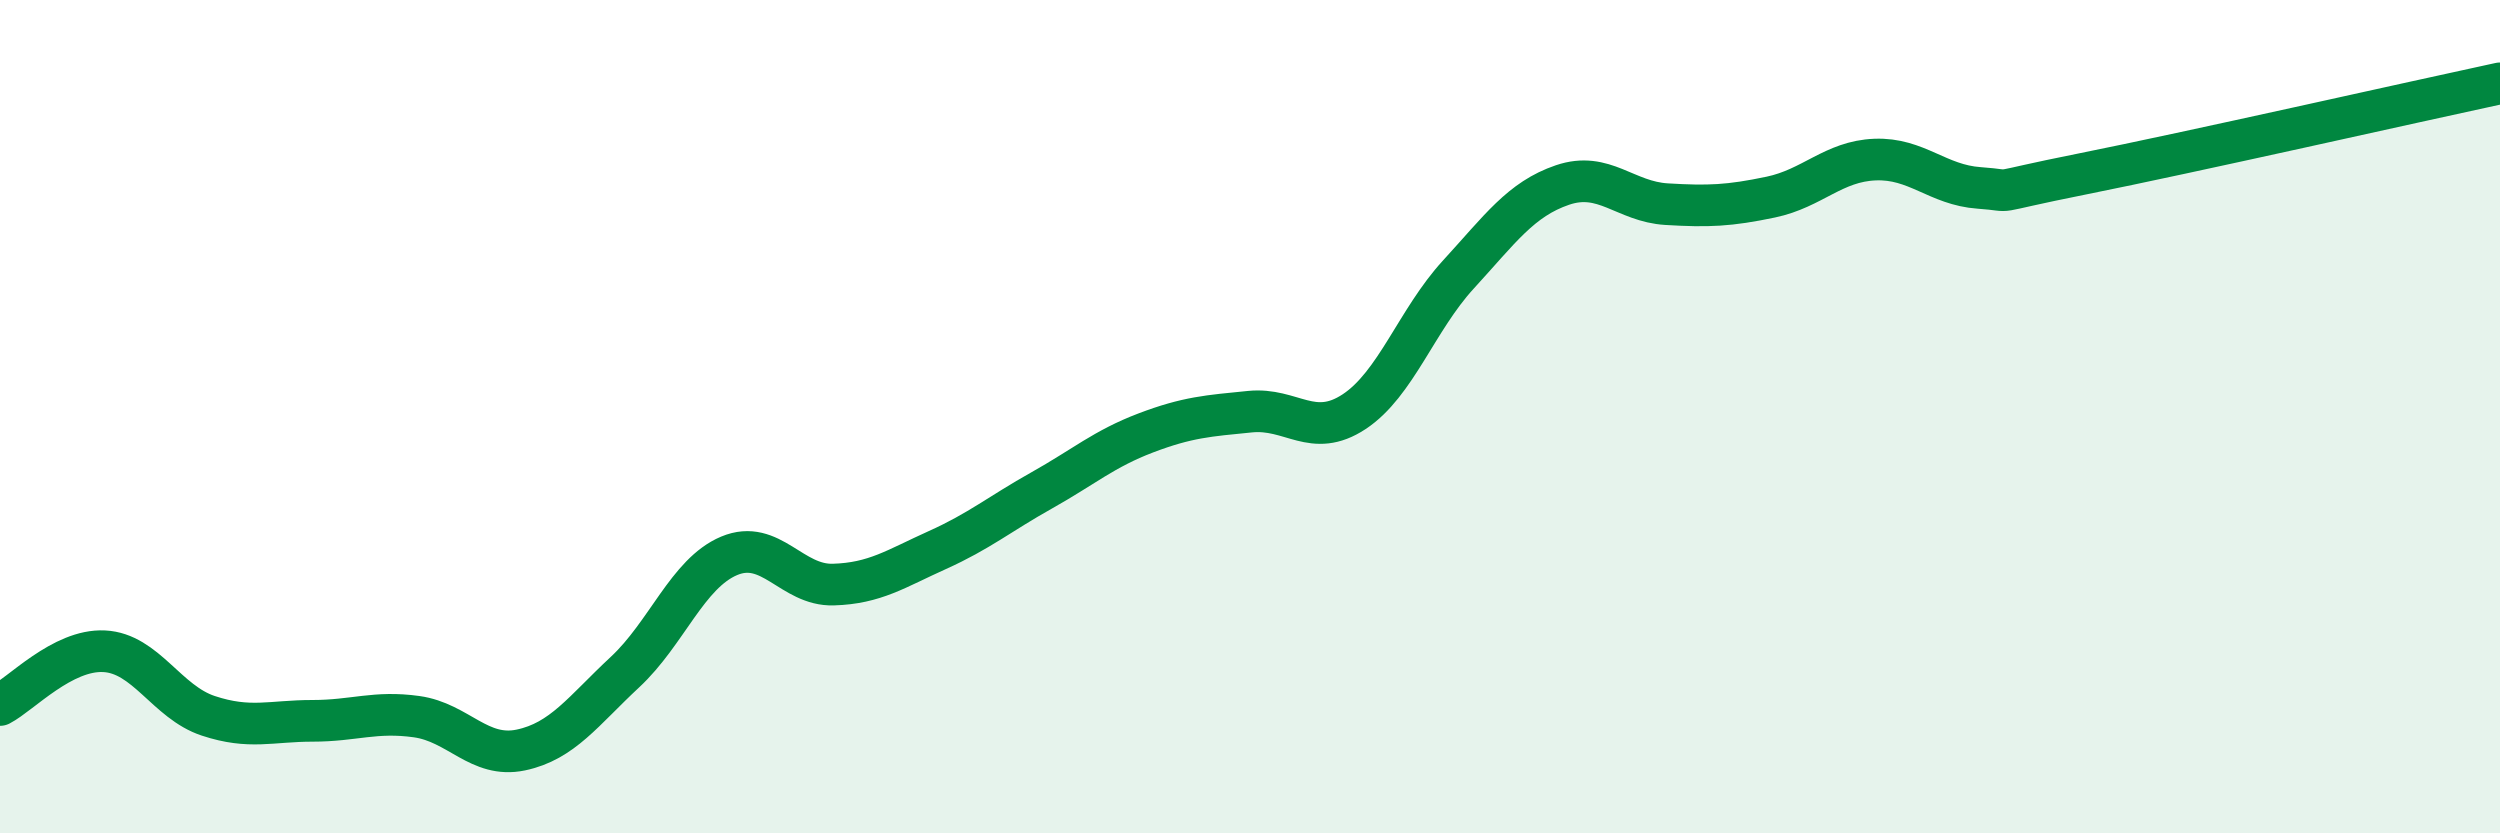 
    <svg width="60" height="20" viewBox="0 0 60 20" xmlns="http://www.w3.org/2000/svg">
      <path
        d="M 0,16.92 C 0.5,16.66 1.5,15.58 2.5,15.63 C 3.5,15.68 4,16.85 5,17.18 C 6,17.51 6.5,17.3 7.5,17.3 C 8.5,17.3 9,17.06 10,17.2 C 11,17.34 11.5,18.21 12.5,18 C 13.5,17.79 14,17.06 15,16.13 C 16,15.2 16.5,13.76 17.5,13.34 C 18.5,12.92 19,14.06 20,14.03 C 21,14 21.5,13.65 22.5,13.2 C 23.5,12.75 24,12.33 25,11.77 C 26,11.21 26.5,10.77 27.5,10.39 C 28.5,10.01 29,9.98 30,9.88 C 31,9.78 31.5,10.54 32.5,9.88 C 33.5,9.22 34,7.68 35,6.59 C 36,5.5 36.5,4.78 37.5,4.44 C 38.5,4.1 39,4.84 40,4.9 C 41,4.96 41.5,4.94 42.5,4.73 C 43.5,4.52 44,3.87 45,3.83 C 46,3.79 46.5,4.44 47.5,4.51 C 48.5,4.58 47.5,4.67 50,4.17 C 52.5,3.67 58,2.43 60,2L60 20L0 20Z"
        fill="#008740"
        opacity="0.1"
        stroke-linecap="round"
        stroke-linejoin="round"
      />
      <path
        d="M 0,16.92 C 0.5,16.66 1.5,15.58 2.5,15.63 C 3.5,15.68 4,16.85 5,17.18 C 6,17.51 6.5,17.3 7.5,17.3 C 8.5,17.3 9,17.06 10,17.2 C 11,17.34 11.5,18.21 12.5,18 C 13.5,17.79 14,17.06 15,16.13 C 16,15.2 16.5,13.76 17.5,13.34 C 18.5,12.92 19,14.06 20,14.03 C 21,14 21.5,13.65 22.5,13.2 C 23.5,12.75 24,12.33 25,11.77 C 26,11.21 26.5,10.77 27.5,10.39 C 28.5,10.01 29,9.98 30,9.88 C 31,9.78 31.5,10.54 32.5,9.88 C 33.5,9.22 34,7.68 35,6.59 C 36,5.5 36.5,4.78 37.5,4.44 C 38.5,4.1 39,4.84 40,4.9 C 41,4.96 41.5,4.94 42.5,4.73 C 43.5,4.52 44,3.87 45,3.83 C 46,3.79 46.5,4.44 47.5,4.51 C 48.5,4.58 47.5,4.67 50,4.17 C 52.5,3.67 58,2.43 60,2"
        stroke="#008740"
        stroke-width="1"
        fill="none"
        stroke-linecap="round"
        stroke-linejoin="round"
      />
    </svg>
  